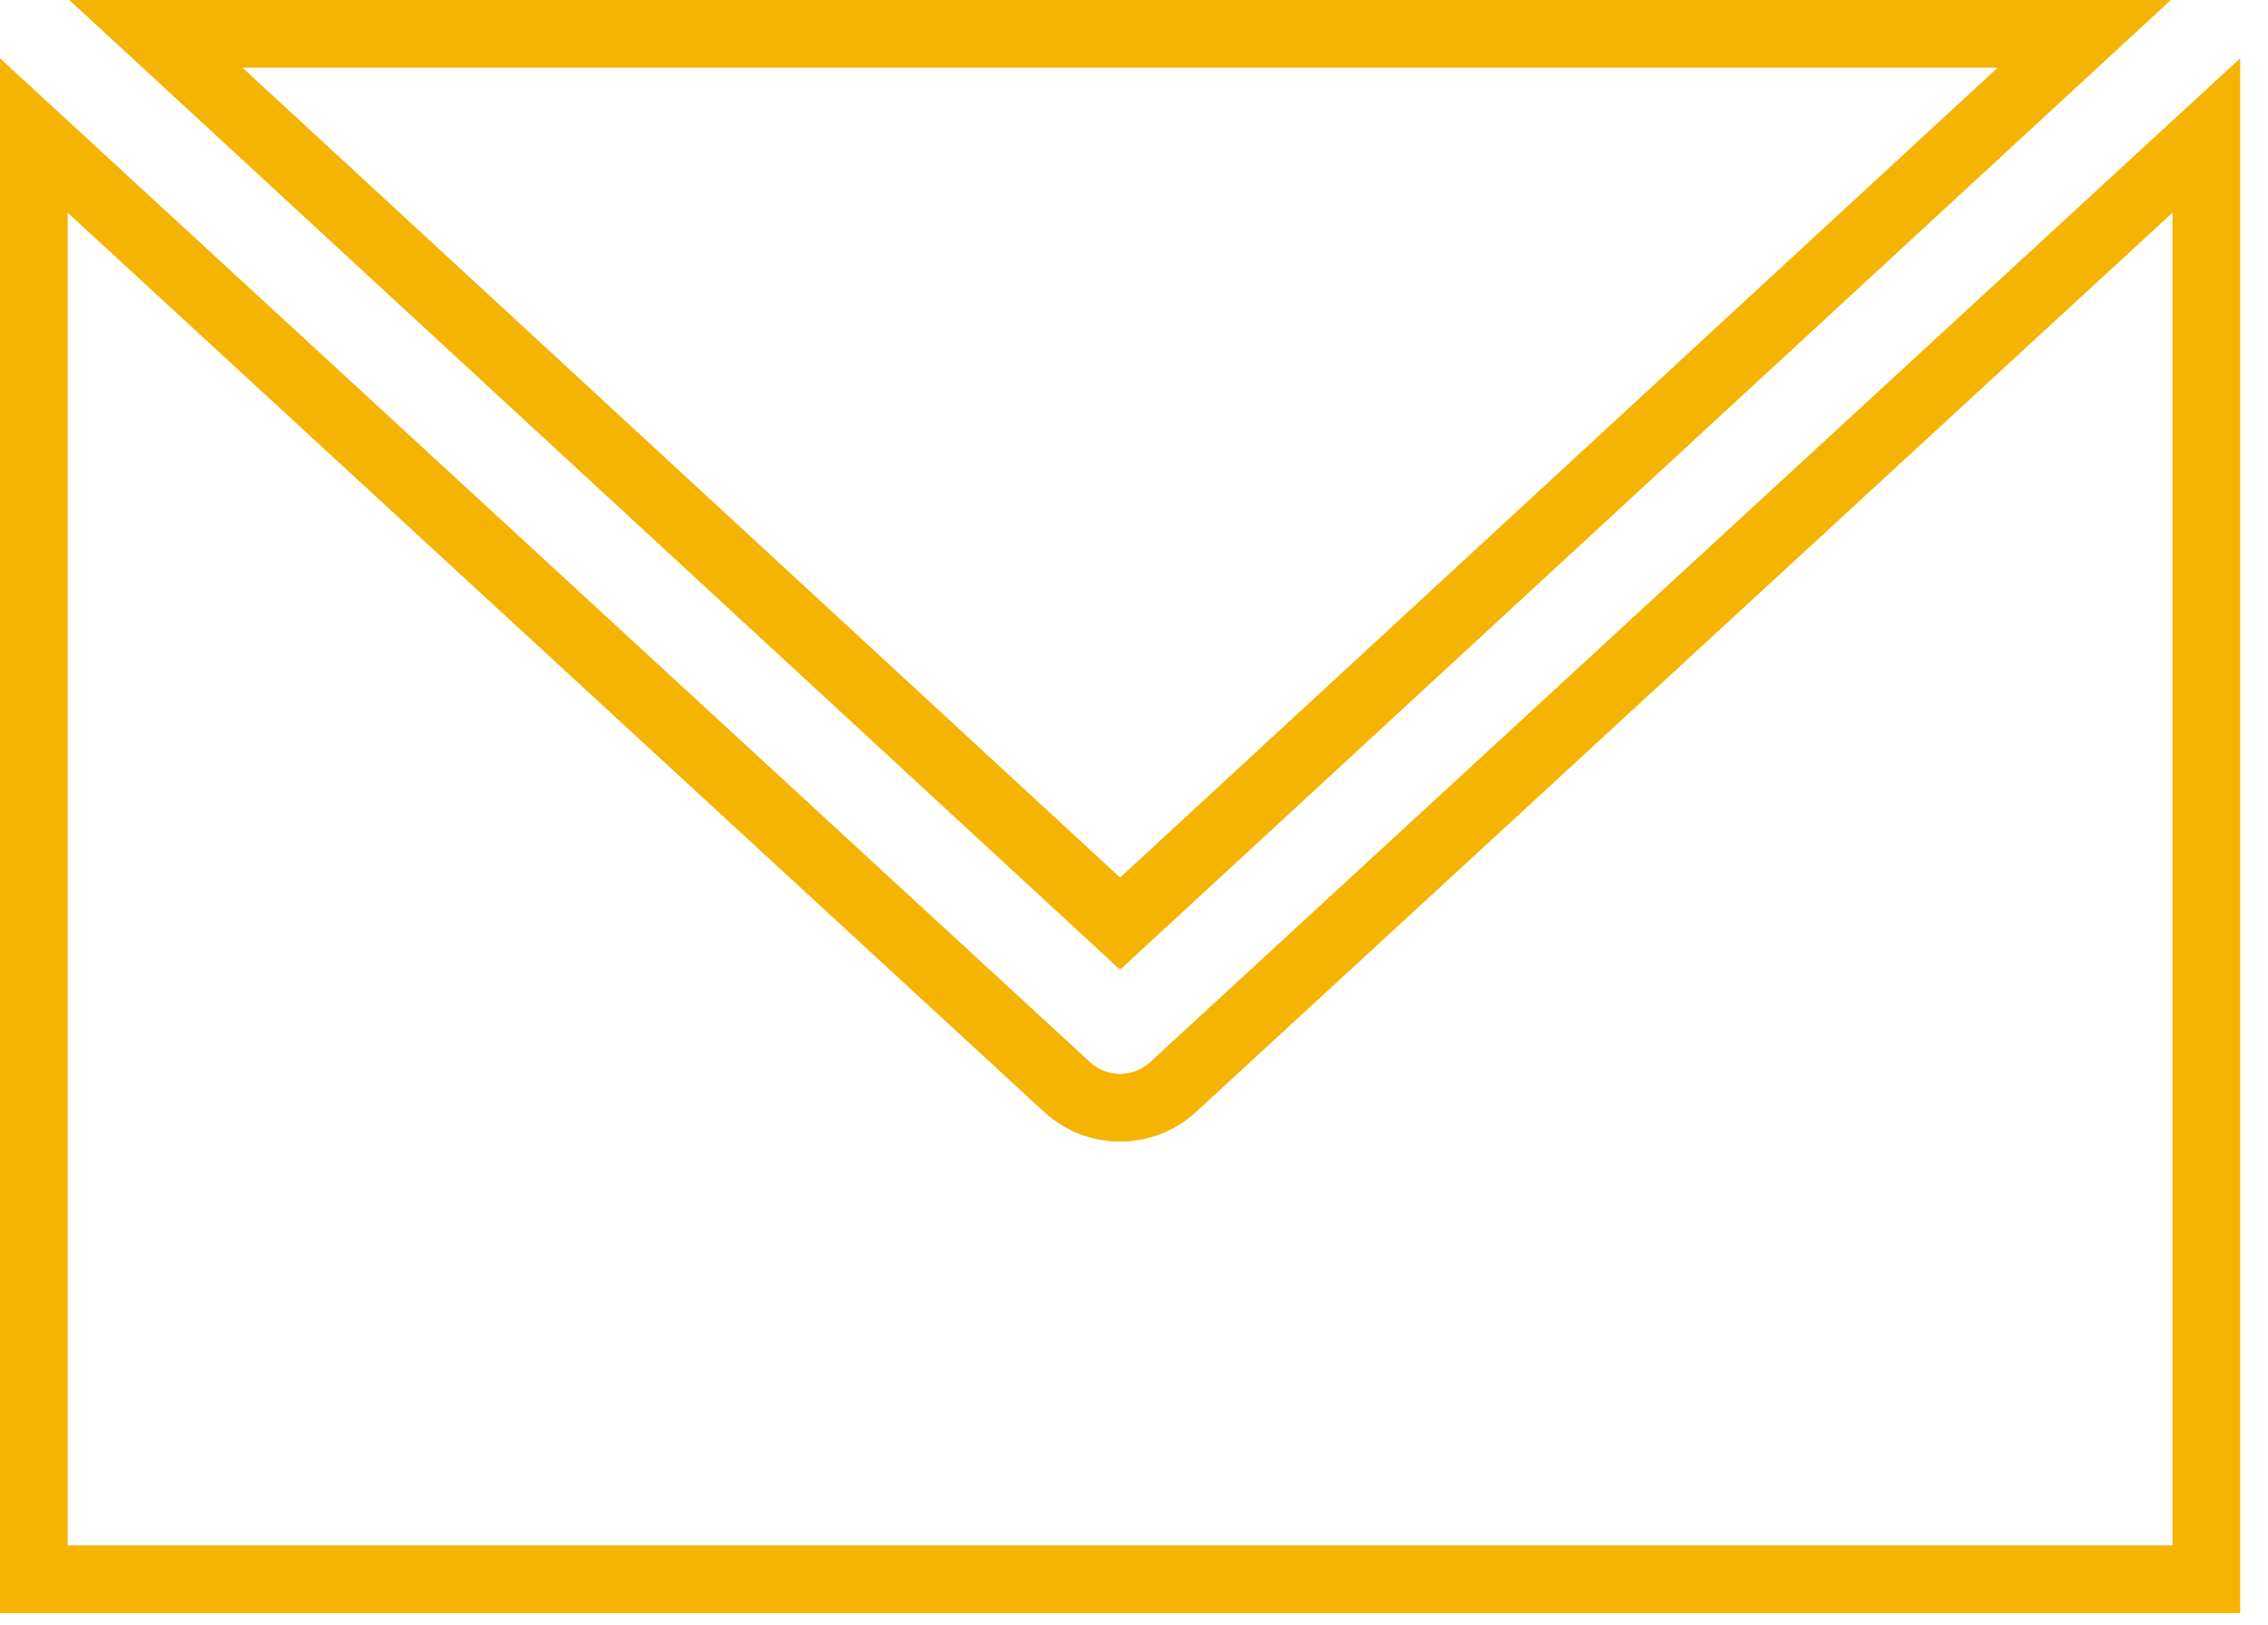 <svg width="67" height="48" viewBox="0 0 67 48" fill="none" xmlns="http://www.w3.org/2000/svg">
<path d="M33.089 27.282L4.606 1H61.572L33.089 27.282Z" stroke="#F5B302" stroke-width="2"/>
<path d="M34.661 32.103L65.178 4.002V46.648H1V4.002L31.517 32.103C31.518 32.104 31.519 32.105 31.52 32.106C31.95 32.506 32.513 32.719 33.089 32.719C33.666 32.719 34.227 32.506 34.658 32.106C34.659 32.105 34.66 32.104 34.661 32.103Z" stroke="#F5B302" stroke-width="2"/>
</svg>
